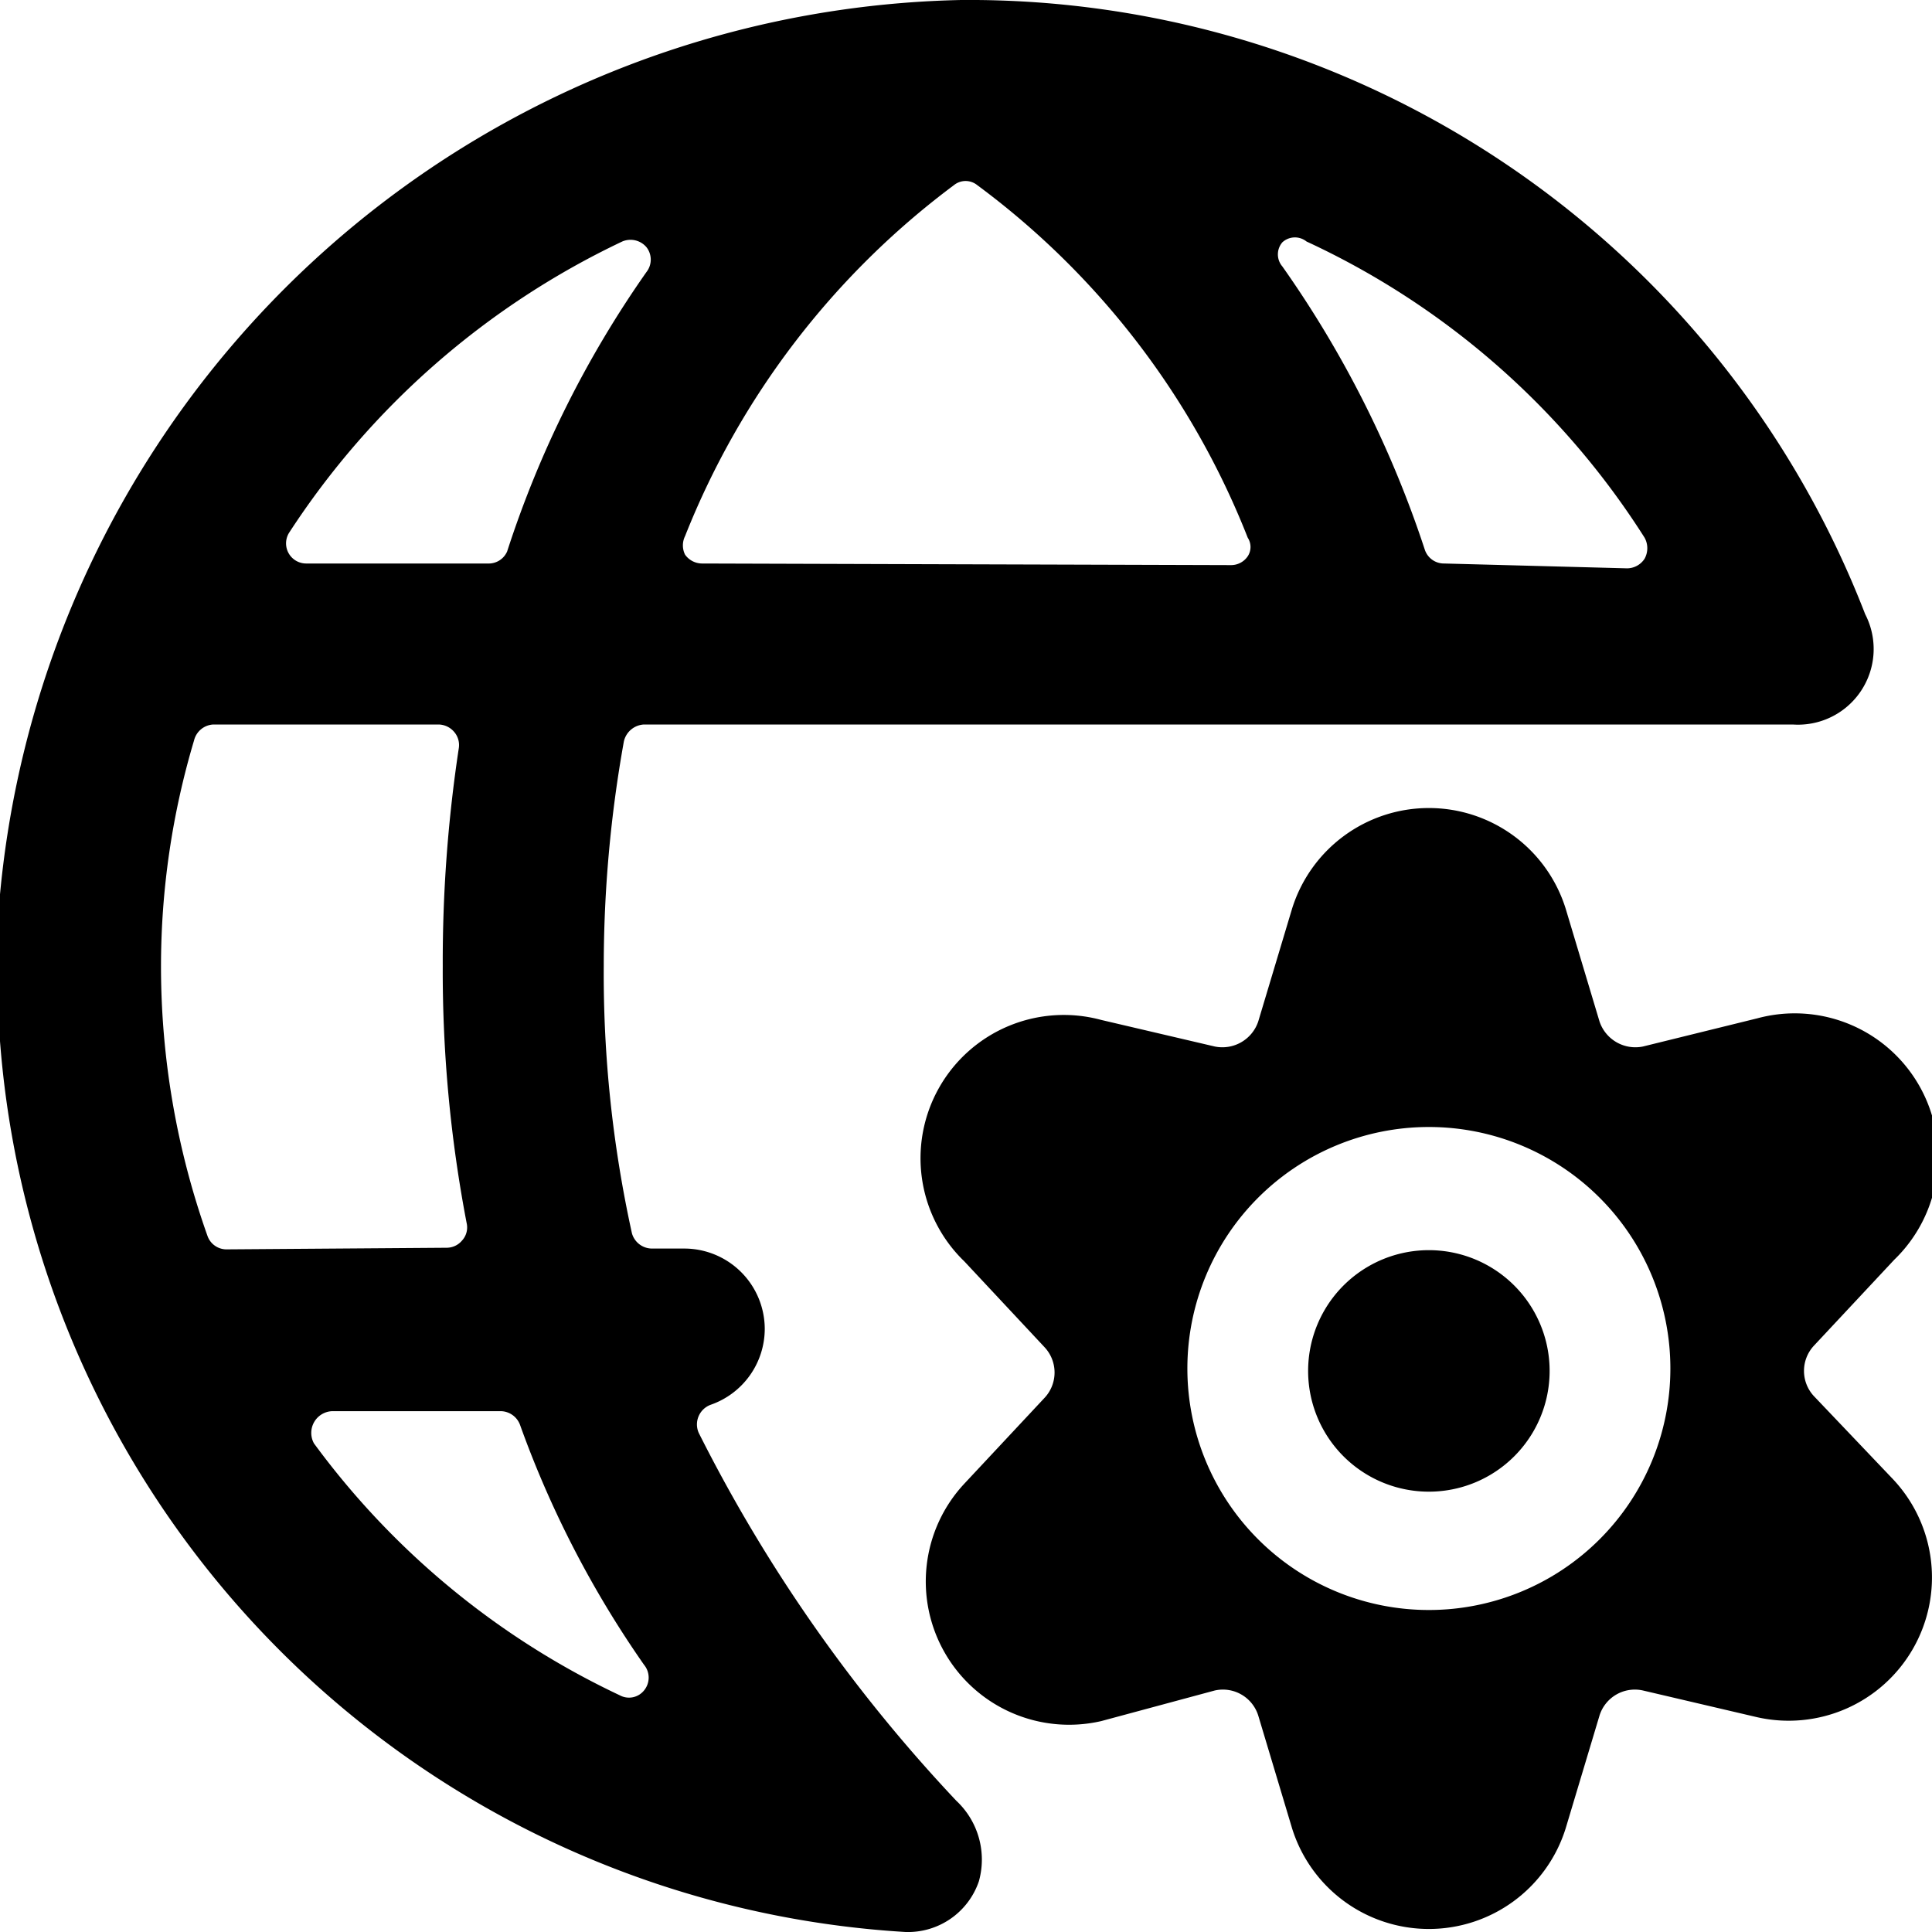 <svg xmlns="http://www.w3.org/2000/svg" viewBox="0 0 24 24"><g><path d="M16.25 17.03a1.5 1.5 0 1 0 3 0 1.5 1.5 0 1 0 -3 0" fill="#000000" stroke-width="1"></path><path d="M22.53 17.34a0.46 0.46 0 0 1 0 -0.62l1 -1.07a1.78 1.78 0 0 0 -1.7 -3l-1.42 0.35a0.47 0.47 0 0 1 -0.54 -0.31l-0.42 -1.4a1.78 1.78 0 0 0 -3.4 0l-0.42 1.4a0.47 0.47 0 0 1 -0.54 0.31l-1.41 -0.33a1.78 1.78 0 0 0 -1.7 3l1 1.07a0.46 0.46 0 0 1 0 0.62l-1 1.07a1.78 1.78 0 0 0 1.7 2.95l1.41 -0.38a0.46 0.46 0 0 1 0.54 0.31l0.42 1.4a1.78 1.78 0 0 0 3.4 0l0.42 -1.4a0.46 0.46 0 0 1 0.54 -0.31l1.41 0.33a1.78 1.78 0 0 0 1.7 -2.95ZM17.75 20a3 3 0 1 1 3 -3 3 3 0 0 1 -3 3Z" fill="#000000" stroke-width="1"></path><path d="M23.17 7.63A11.94 11.94 0 0 0 11.94 0 12.25 12.25 0 0 0 0 11.11 12 12 0 0 0 11.25 24a0.93 0.93 0 0 0 0.91 -0.63 1 1 0 0 0 -0.28 -1 19.26 19.26 0 0 1 -3.2 -4.57 0.26 0.26 0 0 1 0.15 -0.35 1 1 0 0 0 0.67 -0.94 1 1 0 0 0 -1 -1h-0.4a0.26 0.26 0 0 1 -0.25 -0.19A15 15 0 0 1 7.5 12a15.81 15.81 0 0 1 0.25 -2.79A0.27 0.27 0 0 1 8 9l14.27 0a0.94 0.94 0 0 0 0.9 -1.37ZM2.82 15.52a0.25 0.25 0 0 1 -0.24 -0.16A10 10 0 0 1 2 12a9.81 9.81 0 0 1 0.41 -2.8 0.26 0.26 0 0 1 0.24 -0.2h2.8a0.26 0.26 0 0 1 0.19 0.09 0.25 0.25 0 0 1 0.06 0.2A17.69 17.69 0 0 0 5.5 12a16.61 16.61 0 0 0 0.3 3.21 0.24 0.24 0 0 1 -0.06 0.2 0.25 0.25 0 0 1 -0.19 0.09ZM8 20.68A0.25 0.25 0 0 1 8 21a0.24 0.24 0 0 1 -0.3 0.06 10 10 0 0 1 -3.8 -3.13 0.27 0.27 0 0 1 0 -0.26 0.27 0.27 0 0 1 0.23 -0.14h2.09a0.26 0.26 0 0 1 0.24 0.17A12.66 12.66 0 0 0 8 20.68ZM6.3 6.85a0.25 0.25 0 0 1 -0.24 0.15H3.8a0.25 0.25 0 0 1 -0.21 -0.38A10.09 10.09 0 0 1 7.73 3a0.26 0.26 0 0 1 0.3 0.07 0.25 0.25 0 0 1 0 0.31A13 13 0 0 0 6.3 6.85ZM8.72 7a0.26 0.26 0 0 1 -0.21 -0.11 0.26 0.26 0 0 1 0 -0.23 10.06 10.06 0 0 1 3.34 -4.36 0.23 0.23 0 0 1 0.29 0 10 10 0 0 1 3.36 4.38 0.21 0.21 0 0 1 0 0.23 0.25 0.25 0 0 1 -0.21 0.11Zm9.22 0a0.25 0.25 0 0 1 -0.24 -0.17 13.29 13.29 0 0 0 -1.77 -3.52 0.23 0.23 0 0 1 0 -0.3 0.23 0.23 0 0 1 0.3 -0.01 9.89 9.89 0 0 1 4.2 3.68 0.27 0.27 0 0 1 0 0.26 0.26 0.26 0 0 1 -0.22 0.12Z" fill="#000000" stroke-width="1"></path></g></svg>